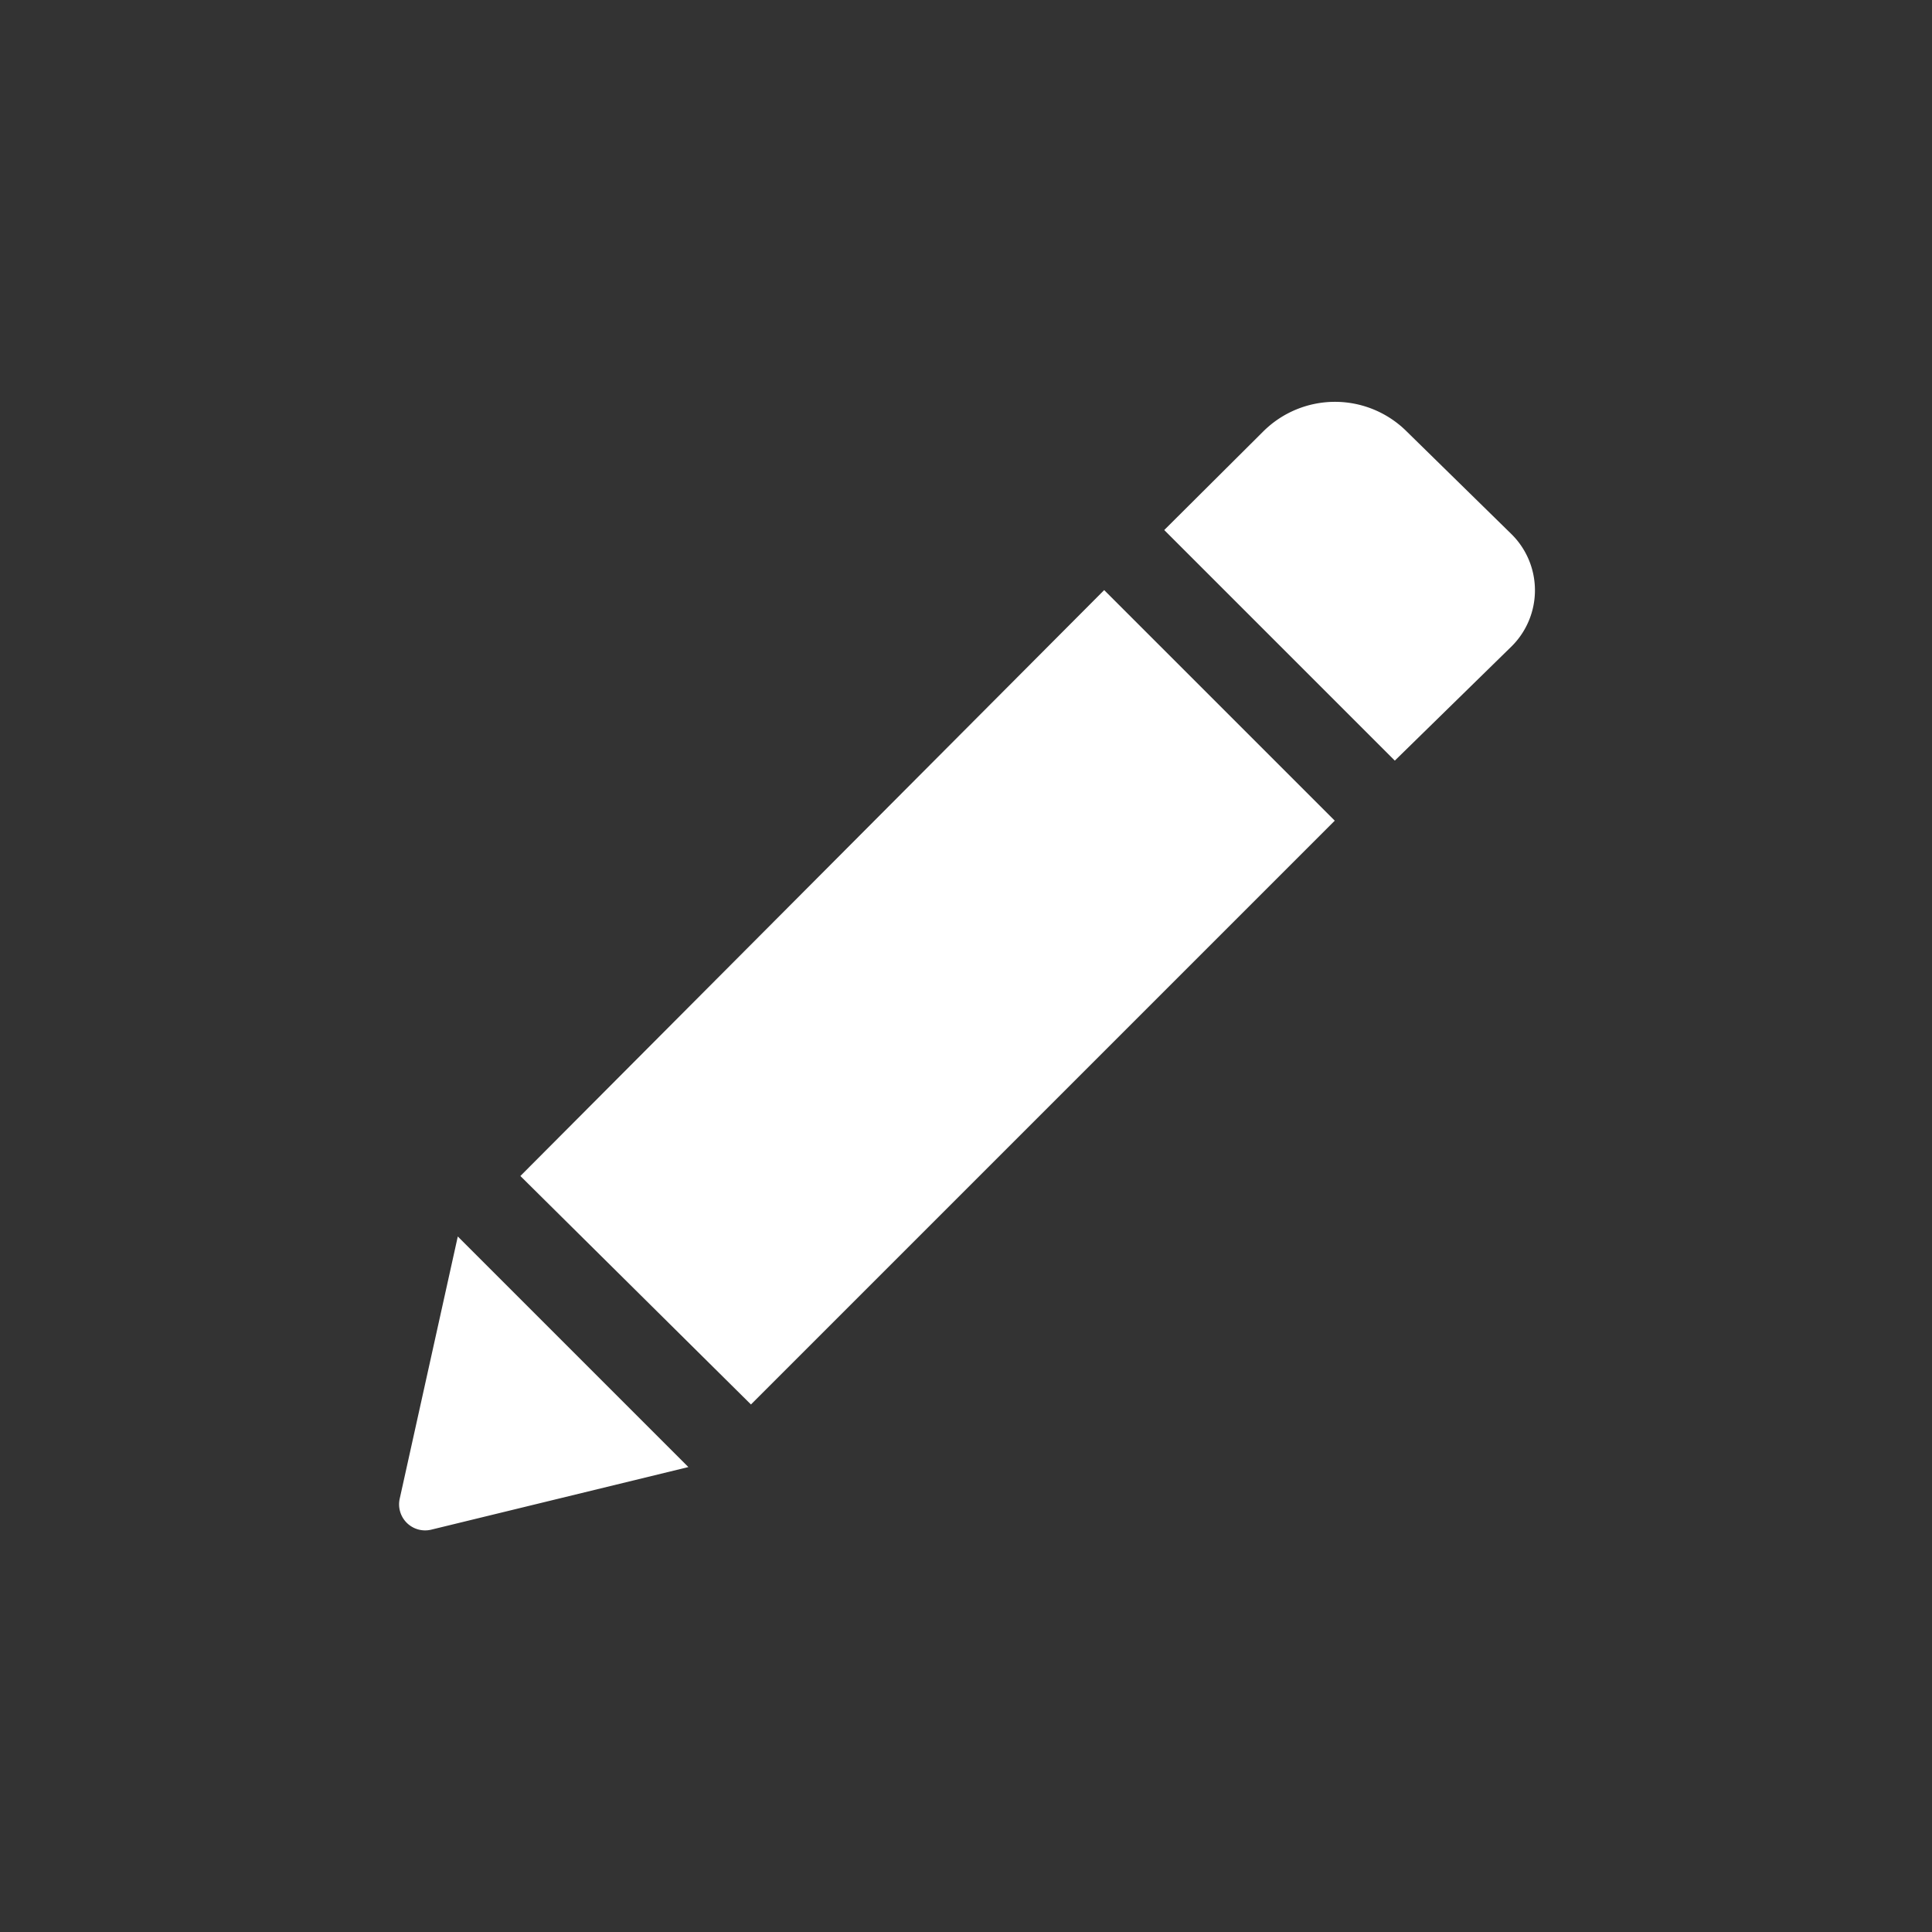 <svg xmlns="http://www.w3.org/2000/svg" viewBox="0 0 46 46"><rect x="0" y="0" width="46" height="46" fill="#333333" stroke="none"/><defs><style>.cls-1{fill:none;}.cls-2{fill:#fff;}</style></defs><g id="レイヤー_2" data-name="レイヤー 2"><g id="レイヤー_1-2" data-name="レイヤー 1"><rect class="cls-1" width="46" height="46"/><path class="cls-2" d="M26.29,14.05l5.49,5.49-13.9,13.9L12.39,28ZM36,12.73,33.5,10.28a2.42,2.42,0,0,0-3.43,0l-2.35,2.34,5.49,5.49L36,15.38a1.88,1.88,0,0,0,0-2.65M9.52,35.67a.62.62,0,0,0,.75.75l6.12-1.49L10.9,29.44Z"/></g></g></svg>